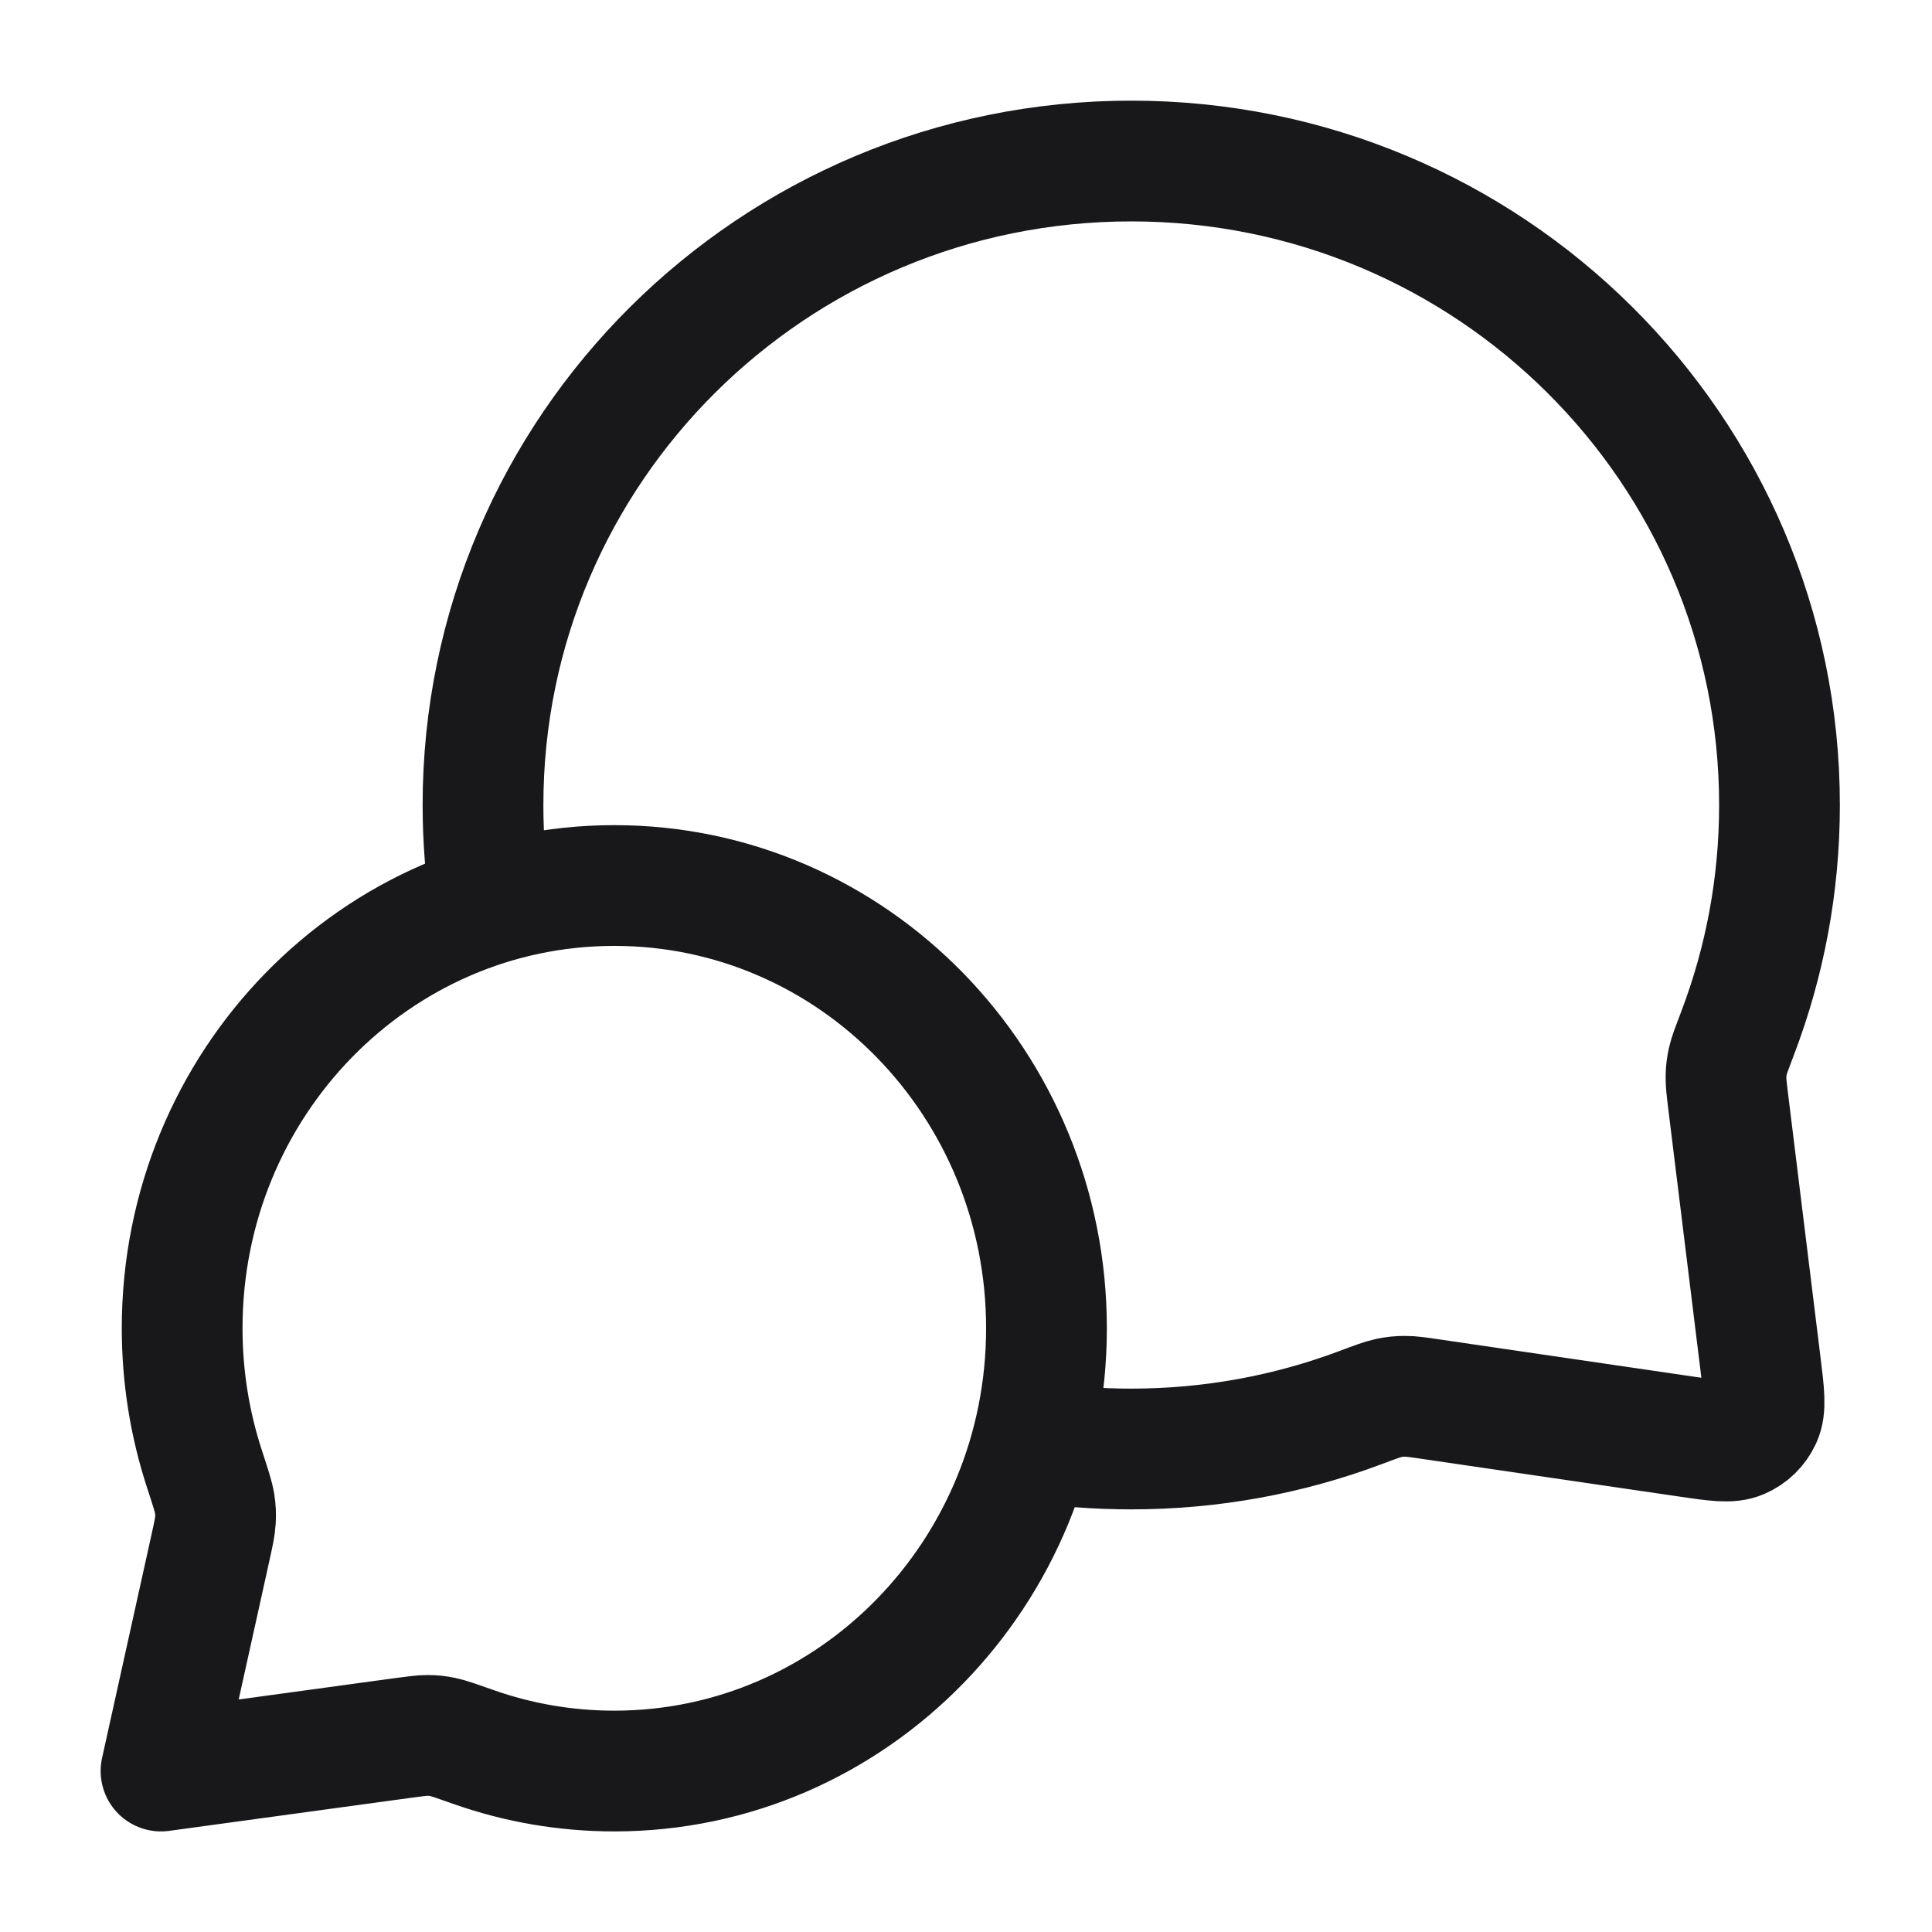<svg width="32" height="32" viewBox="0 0 32 32" fill="none" xmlns="http://www.w3.org/2000/svg">
<path d="M8.126 14.972C8.043 14.438 8 13.891 8 13.334C8 7.443 12.807 2.667 18.737 2.667C24.666 2.667 29.474 7.443 29.474 13.334C29.474 14.664 29.228 15.938 28.78 17.113C28.687 17.357 28.64 17.479 28.619 17.574C28.598 17.669 28.59 17.735 28.588 17.832C28.586 17.929 28.599 18.037 28.625 18.251L29.162 22.612C29.22 23.084 29.249 23.32 29.171 23.491C29.102 23.642 28.98 23.761 28.828 23.826C28.655 23.901 28.419 23.866 27.949 23.797L23.702 23.175C23.48 23.142 23.369 23.126 23.268 23.127C23.168 23.127 23.099 23.135 23.001 23.155C22.903 23.176 22.776 23.223 22.524 23.318C21.346 23.759 20.07 24 18.737 24C18.179 24 17.631 23.958 17.097 23.877M10.175 29.334C14.129 29.334 17.333 26.05 17.333 22C17.333 17.95 14.129 14.667 10.175 14.667C6.222 14.667 3.017 17.95 3.017 22C3.017 22.814 3.147 23.598 3.386 24.329C3.487 24.639 3.537 24.793 3.554 24.899C3.571 25.009 3.574 25.071 3.568 25.183C3.562 25.289 3.535 25.41 3.482 25.651L2.667 29.334L6.66 28.788C6.878 28.759 6.987 28.744 7.082 28.744C7.182 28.745 7.235 28.75 7.333 28.77C7.427 28.789 7.565 28.838 7.843 28.936C8.574 29.194 9.359 29.334 10.175 29.334Z" stroke="#18181B" stroke-width="2" stroke-linecap="round" stroke-linejoin="round"/>
</svg>
